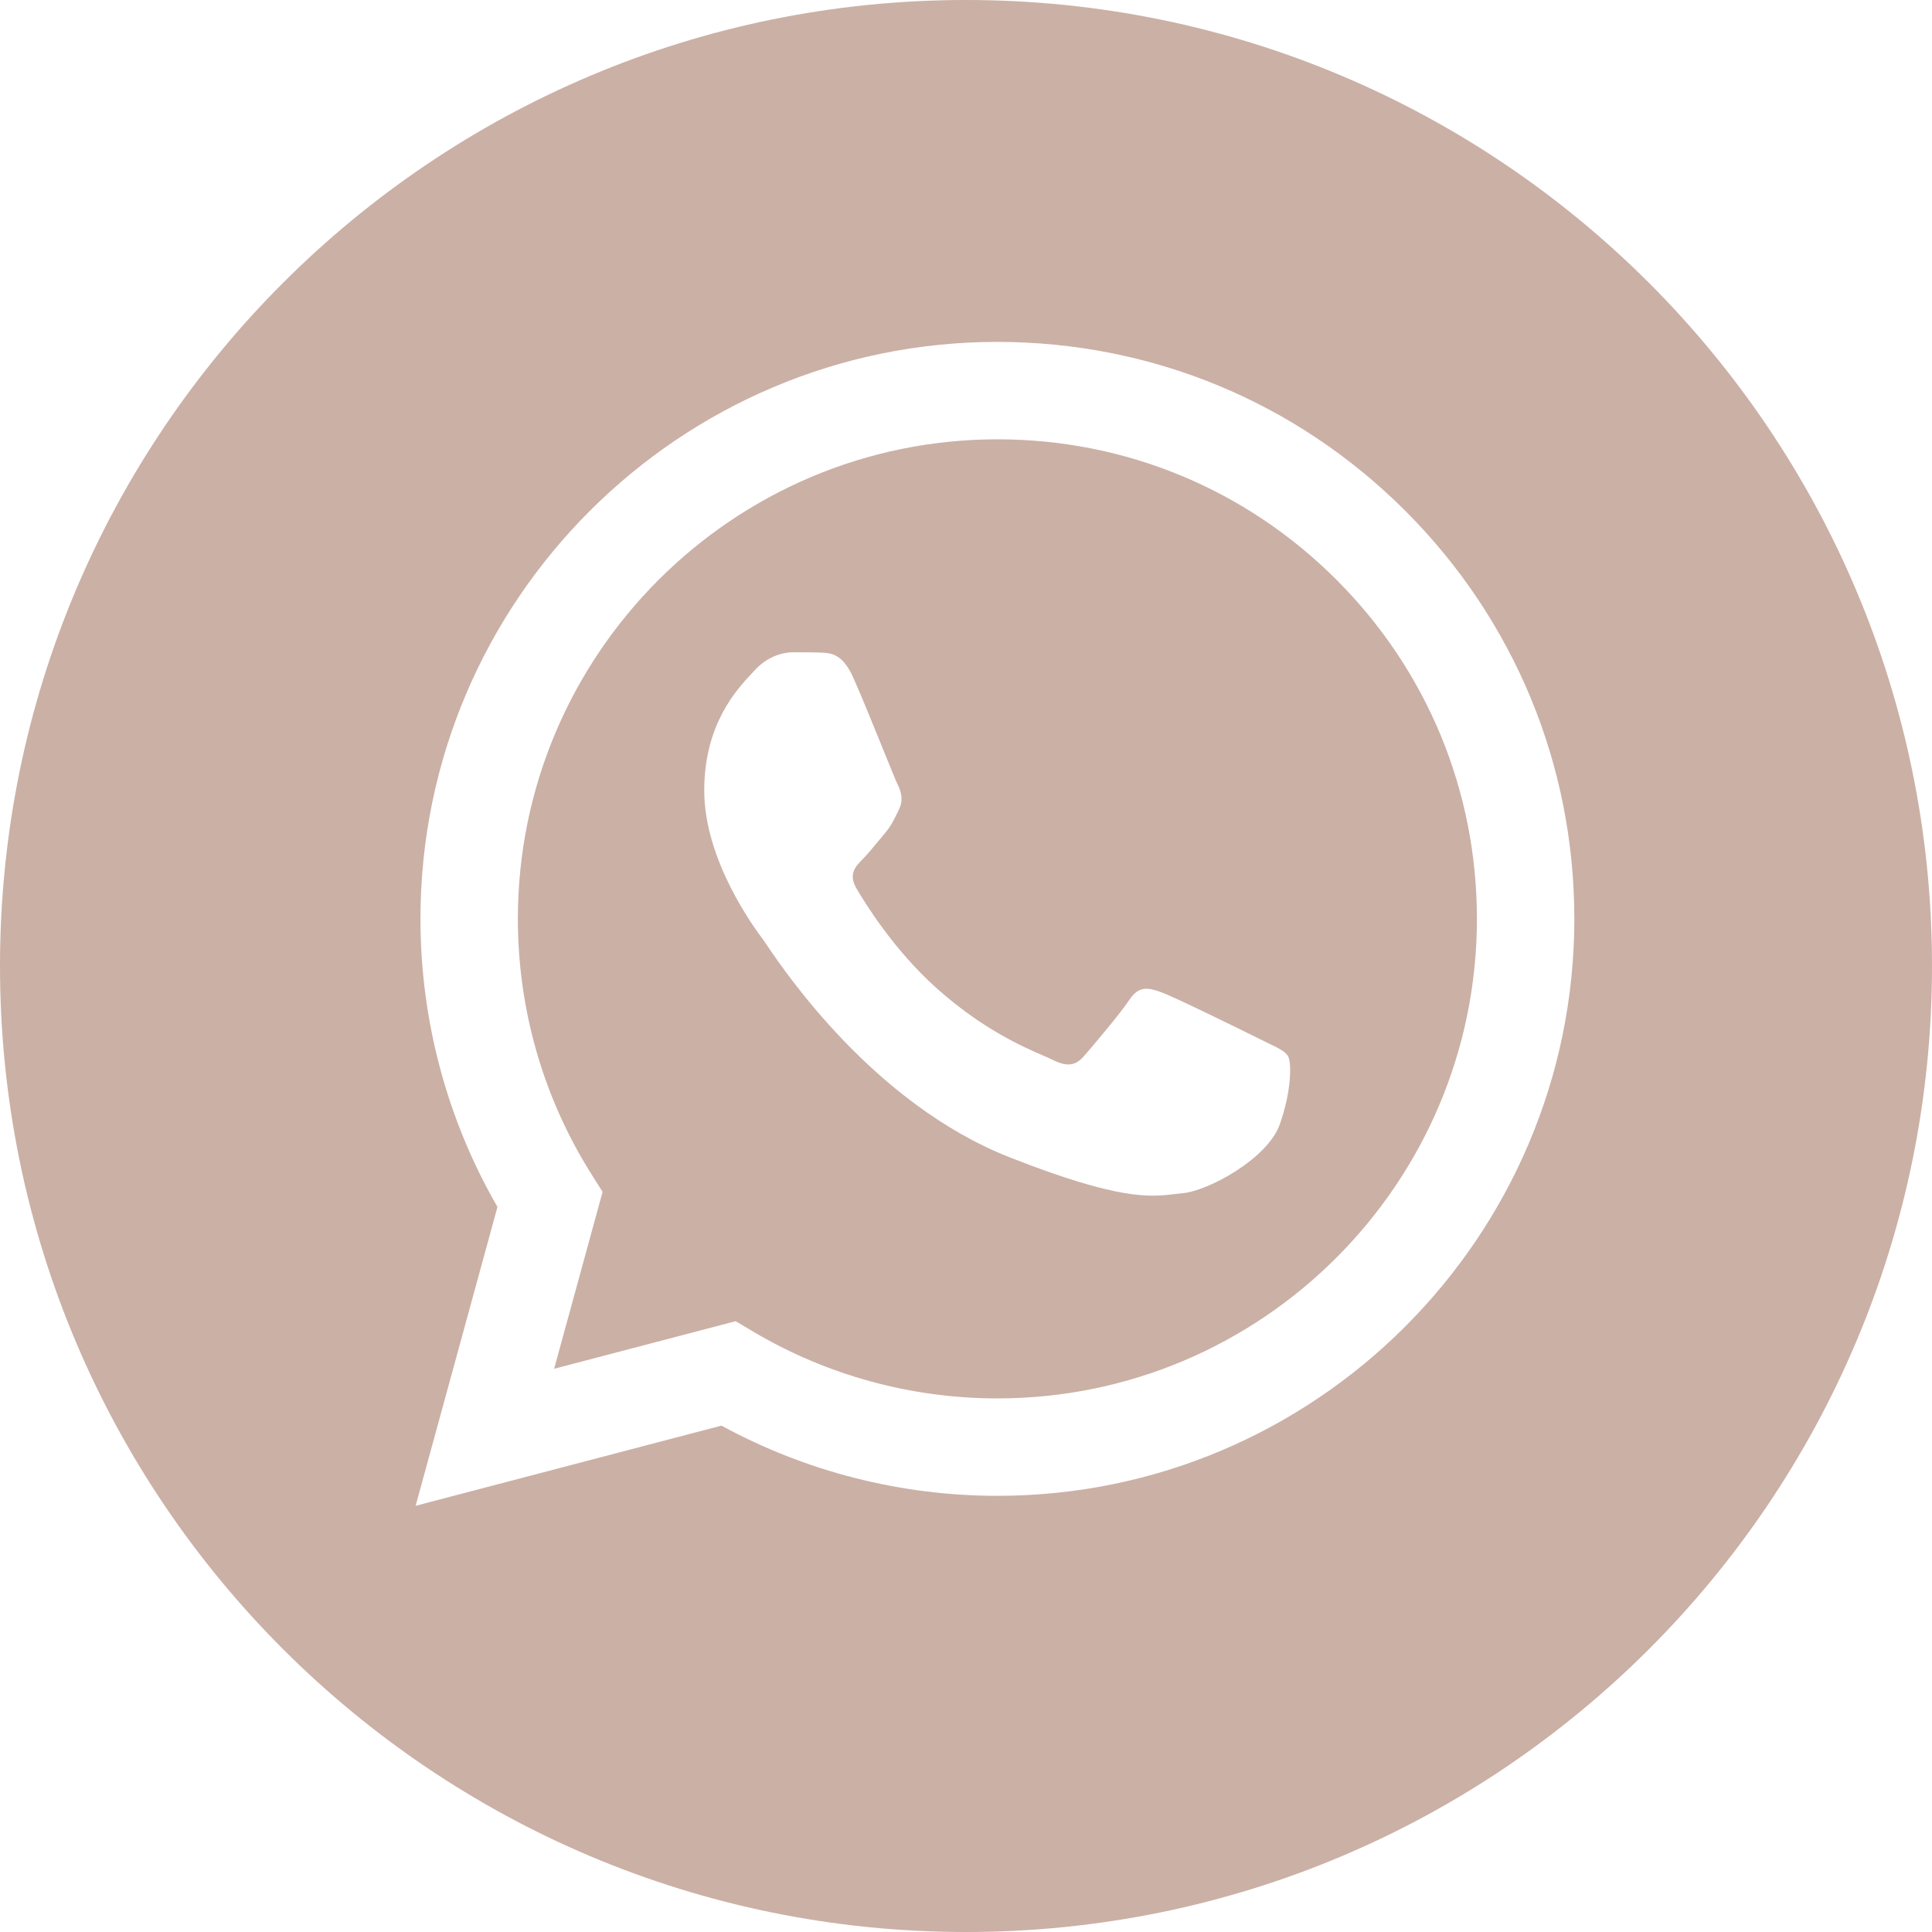 <?xml version="1.0" encoding="UTF-8"?> <svg xmlns="http://www.w3.org/2000/svg" width="80" height="80" viewBox="0 0 80 80" fill="none"><path fill-rule="evenodd" clip-rule="evenodd" d="M40 80C62.091 80 80 62.091 80 40C80 17.909 62.091 0 40 0C17.909 0 0 17.909 0 40C0 62.091 17.909 80 40 80ZM17.21 62.352L20.599 49.977C18.509 46.356 17.409 42.247 17.41 38.038C17.416 24.87 28.132 14.157 41.3 14.157C47.691 14.16 53.688 16.647 58.199 21.161C62.709 25.675 65.192 31.675 65.19 38.057C65.184 51.224 54.467 61.939 41.3 61.939H41.29C37.292 61.937 33.364 60.934 29.874 59.032L17.21 62.352ZM41.308 18.191C30.355 18.191 21.448 27.095 21.444 38.039C21.442 41.789 22.492 45.442 24.479 48.603L24.952 49.354L22.945 56.678L30.461 54.708L31.186 55.138C34.234 56.947 37.729 57.903 41.293 57.905H41.3C52.245 57.905 61.152 49 61.156 38.055C61.158 32.751 59.095 27.764 55.346 24.012C51.597 20.26 46.612 18.193 41.308 18.191ZM33.986 27.022C34.411 27.04 34.882 27.06 35.33 28.054C35.636 28.734 36.151 30.003 36.561 31.013L36.561 31.014L36.561 31.014C36.862 31.756 37.106 32.358 37.169 32.485C37.319 32.783 37.418 33.132 37.219 33.53C37.19 33.589 37.163 33.645 37.136 33.698C36.987 34.004 36.877 34.228 36.623 34.525C36.523 34.642 36.419 34.769 36.315 34.895L36.315 34.895C36.11 35.144 35.905 35.393 35.727 35.571C35.428 35.869 35.117 36.192 35.465 36.789C35.814 37.386 37.012 39.34 38.786 40.922C40.692 42.622 42.348 43.341 43.189 43.706C43.355 43.778 43.488 43.836 43.586 43.885C44.184 44.183 44.532 44.134 44.88 43.735C45.228 43.337 46.371 41.993 46.769 41.395C47.167 40.798 47.565 40.897 48.112 41.096C48.66 41.296 51.594 42.74 52.191 43.038C52.307 43.096 52.416 43.149 52.517 43.197L52.517 43.197C52.934 43.399 53.215 43.534 53.336 43.735C53.485 43.985 53.485 45.179 52.987 46.573C52.49 47.966 50.053 49.311 48.959 49.41C48.853 49.42 48.748 49.432 48.641 49.445L48.641 49.445C47.629 49.564 46.352 49.714 41.796 47.917C36.187 45.705 32.489 40.224 31.726 39.093C31.664 39 31.621 38.937 31.599 38.907L31.591 38.897C31.267 38.464 29.161 35.648 29.161 32.733C29.161 29.985 30.512 28.544 31.134 27.881L31.134 27.881C31.177 27.835 31.216 27.794 31.251 27.755C31.798 27.158 32.444 27.009 32.842 27.009L32.907 27.009H32.907C33.283 27.008 33.657 27.008 33.986 27.022Z" fill="#CBB0A6"></path></svg> 